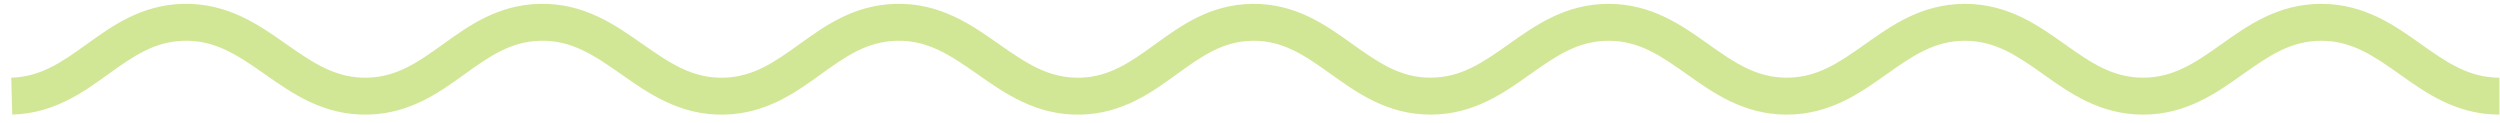 <?xml version="1.0" encoding="UTF-8"?> <svg xmlns="http://www.w3.org/2000/svg" width="203" height="10" viewBox="0 0 203 10" fill="none"><path d="M72.705 0.313C76.368 0.212 78.953 2.069 81.112 3.58C83.356 5.151 85.174 6.376 87.716 6.306C90.094 6.24 91.771 5.061 93.84 3.564C95.836 2.12 98.224 0.362 101.66 0.313C105.217 0.262 107.707 2.073 109.786 3.556C111.945 5.096 113.69 6.306 116.148 6.306C118.613 6.306 120.362 5.11 122.516 3.585C124.593 2.114 127.074 0.312 130.616 0.312C134.158 0.312 136.64 2.114 138.717 3.585C140.87 5.11 142.619 6.306 145.083 6.306C147.547 6.306 149.297 5.11 151.45 3.585C153.527 2.114 156.009 0.312 159.551 0.312C163.093 0.312 165.574 2.114 167.651 3.585C169.805 5.11 171.554 6.306 174.019 6.306C176.483 6.306 178.232 5.11 180.385 3.585C182.462 2.114 184.943 0.312 188.485 0.312C192.028 0.312 194.51 2.114 196.587 3.585C198.74 5.11 200.489 6.306 202.953 6.306V9.306C199.411 9.306 196.93 7.503 194.853 6.032C192.699 4.507 190.95 3.312 188.485 3.312C186.021 3.312 184.272 4.507 182.119 6.032C180.042 7.503 177.561 9.306 174.019 9.306C170.476 9.306 167.995 7.503 165.918 6.032C163.765 4.507 162.015 3.312 159.551 3.312C157.087 3.312 155.338 4.507 153.185 6.032C151.108 7.503 148.625 9.306 145.083 9.306C141.541 9.306 139.059 7.503 136.982 6.032C134.829 4.507 133.08 3.312 130.616 3.312C128.152 3.312 126.402 4.507 124.249 6.032C122.172 7.503 119.691 9.306 116.148 9.306C112.601 9.306 110.115 7.476 108.044 5.998C105.892 4.463 104.152 3.277 101.702 3.312C99.332 3.345 97.66 4.503 95.598 5.995C93.608 7.434 91.226 9.21 87.799 9.305C84.136 9.406 81.551 7.549 79.392 6.037C77.148 4.467 75.33 3.242 72.788 3.312C70.404 3.377 68.724 4.543 66.66 6.026C64.665 7.46 62.286 9.21 58.864 9.305C55.202 9.406 52.616 7.549 50.457 6.037C48.213 4.467 46.395 3.241 43.852 3.312C41.469 3.377 39.789 4.543 37.725 6.026C35.73 7.46 33.351 9.21 29.93 9.305C26.267 9.406 23.682 7.549 21.523 6.037C19.279 4.467 17.46 3.241 14.918 3.312C12.534 3.377 10.854 4.543 8.79 6.026C6.795 7.46 4.416 9.21 0.994 9.305L0.912 6.306C3.296 6.24 4.976 5.074 7.04 3.591C9.035 2.158 11.414 0.407 14.835 0.313C18.497 0.211 21.083 2.069 23.242 3.58C25.486 5.151 27.304 6.376 29.847 6.306C32.23 6.24 33.91 5.074 35.975 3.591C37.969 2.158 40.349 0.407 43.77 0.313C47.433 0.212 50.018 2.069 52.178 3.58C54.421 5.151 56.239 6.376 58.781 6.306C61.165 6.24 62.845 5.074 64.909 3.591C66.904 2.158 69.283 0.407 72.705 0.313Z" fill="#D2E796"></path></svg> 